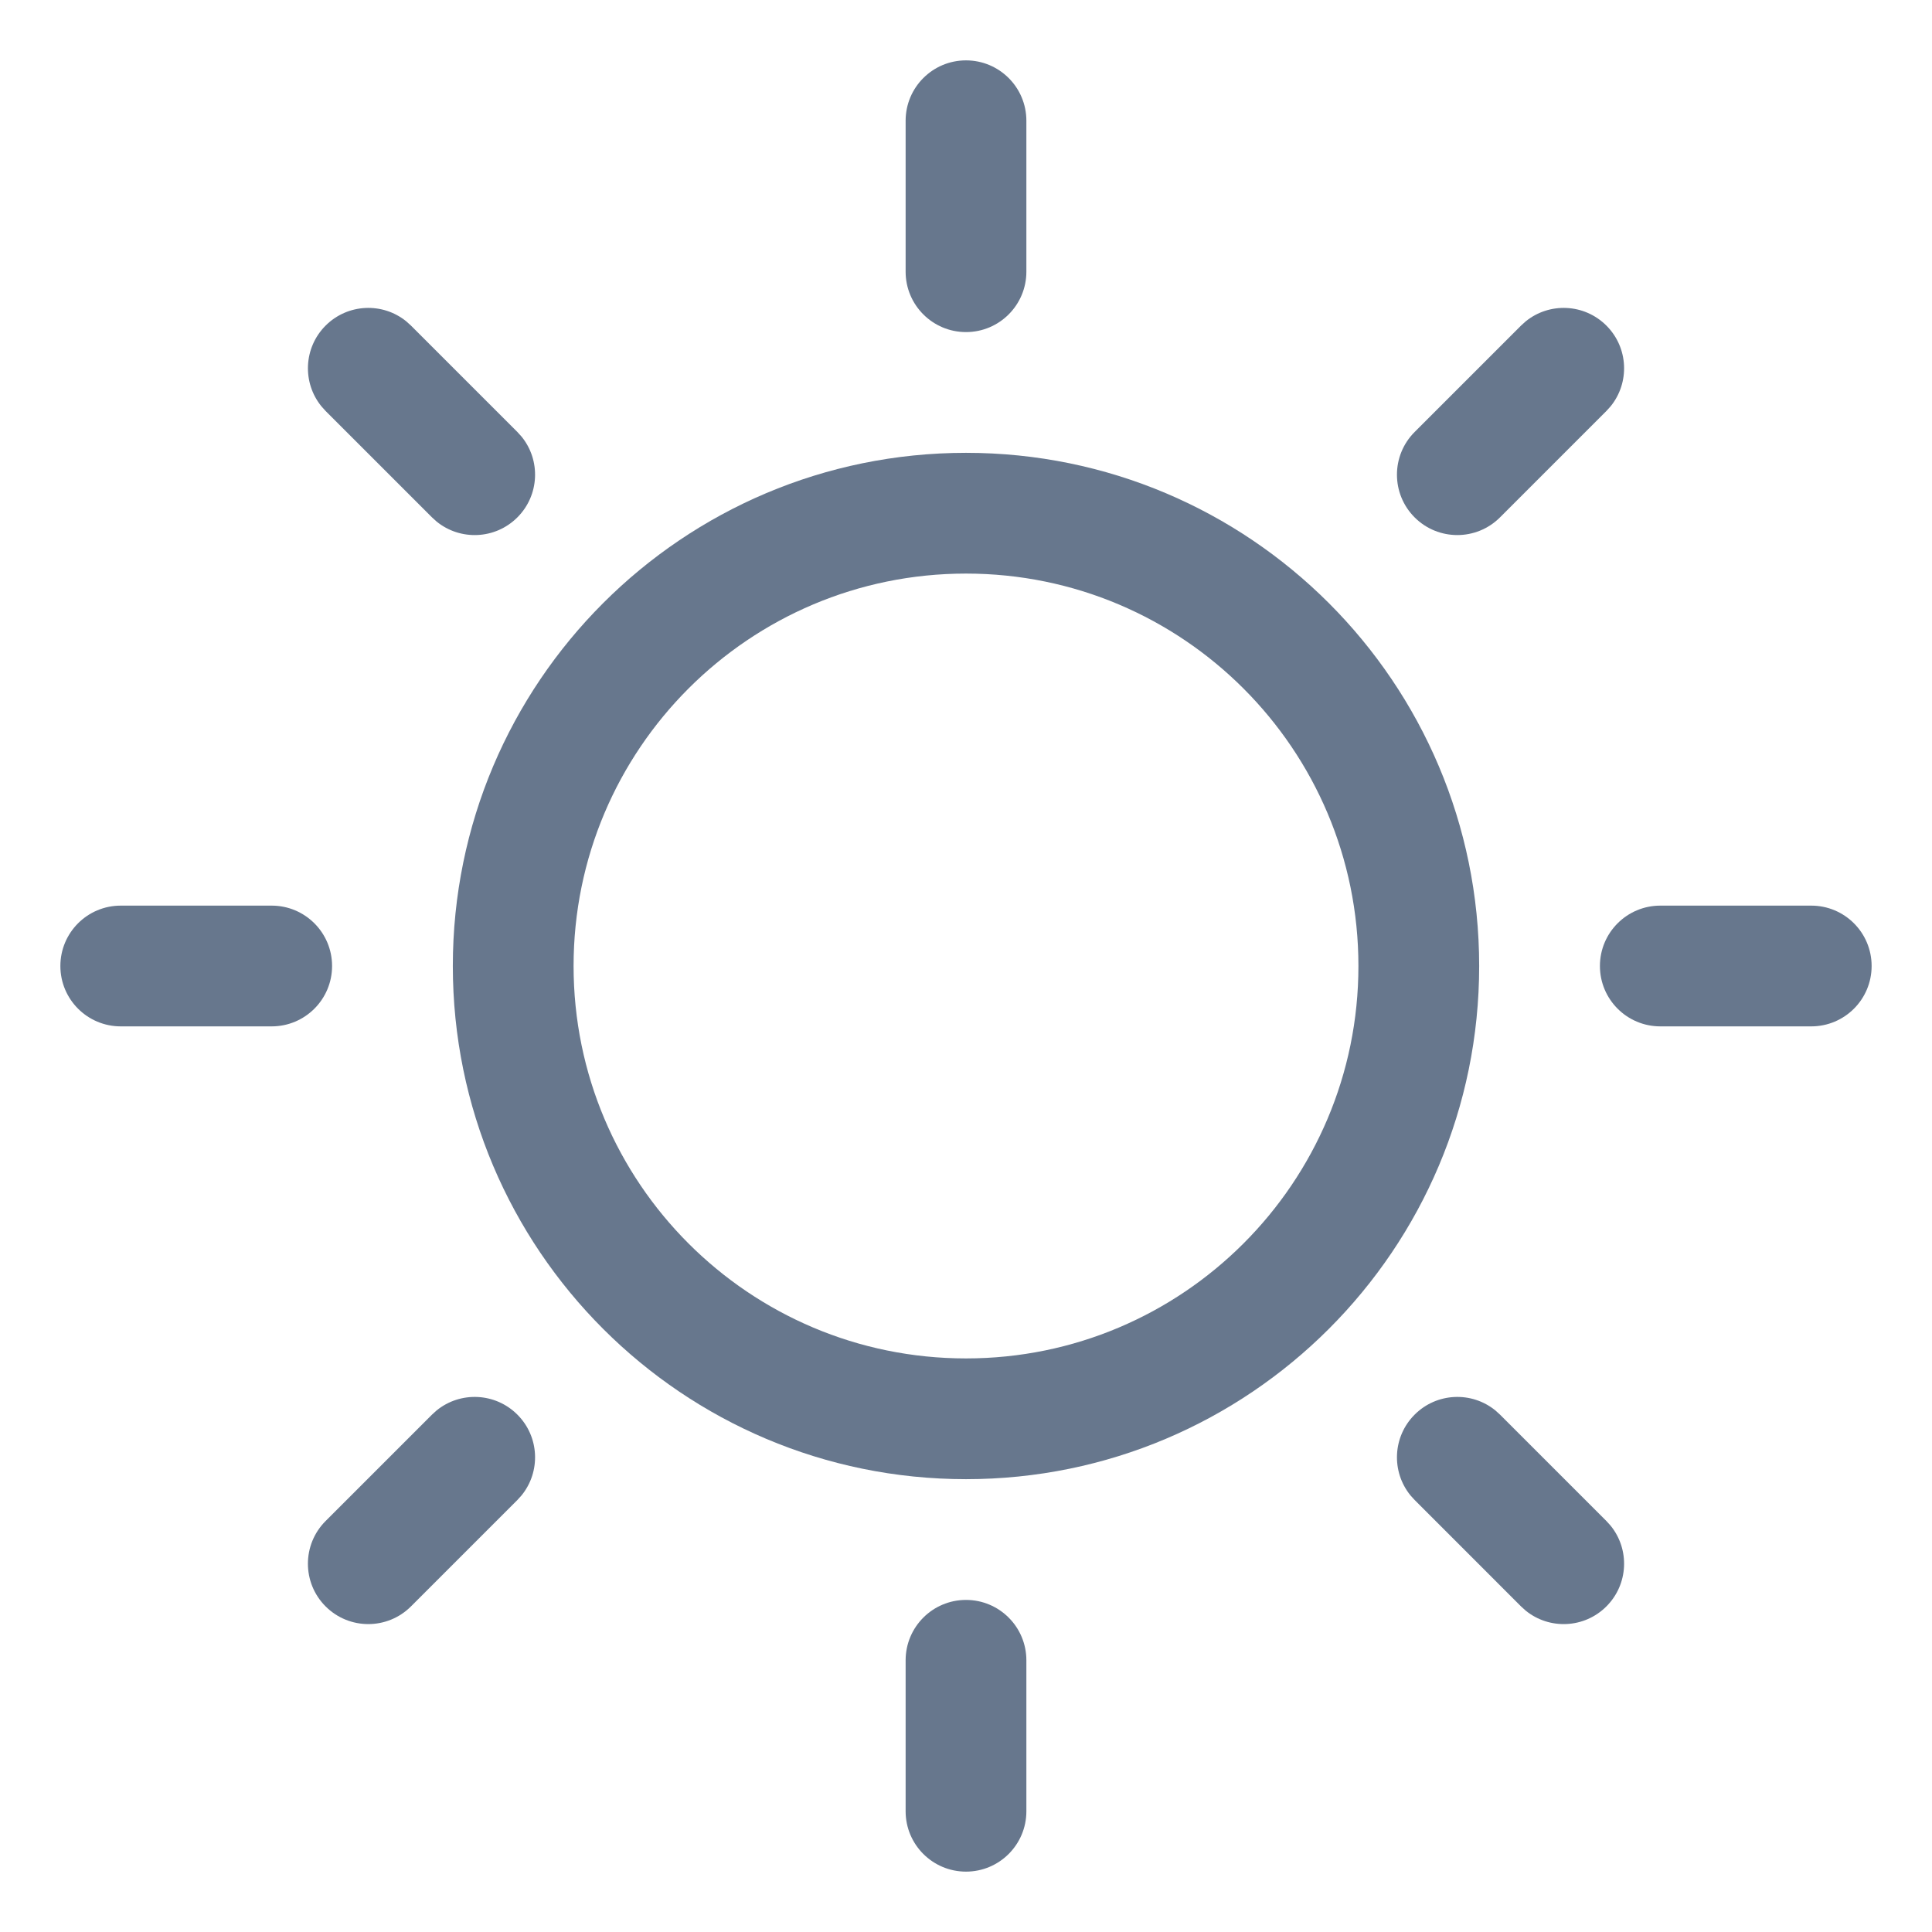 <?xml version="1.0" encoding="UTF-8"?> <svg xmlns="http://www.w3.org/2000/svg" width="68" height="68" viewBox="0 0 68 68" fill="none"><path d="M47.812 34C47.812 26.372 41.628 20.188 34 20.188C26.372 20.188 20.188 26.372 20.188 34C20.188 41.628 26.372 47.812 34 47.812C41.628 47.812 47.812 41.628 47.812 34ZM52.062 34C52.062 43.976 43.976 52.062 34 52.062C24.024 52.062 15.938 43.976 15.938 34C15.938 24.024 24.024 15.938 34 15.938C43.976 15.938 52.062 24.024 52.062 34Z" fill="#67778D"></path><path d="M31.875 9.562V4.25C31.875 3.076 32.826 2.125 34 2.125C35.174 2.125 36.125 3.076 36.125 4.25V9.562C36.125 10.736 35.174 11.688 34 11.688C32.826 11.688 31.875 10.736 31.875 9.562Z" fill="#67778D"></path><path d="M11.46 11.46C12.238 10.682 13.469 10.633 14.303 11.313L14.465 11.46L18.21 15.205L18.357 15.367C19.037 16.201 18.988 17.432 18.21 18.21C17.432 18.988 16.202 19.037 15.367 18.357L15.205 18.21L11.46 14.465L11.314 14.303C10.634 13.468 10.683 12.238 11.46 11.46Z" fill="#67778D"></path><path d="M9.562 31.875C10.736 31.875 11.688 32.826 11.688 34C11.688 35.174 10.736 36.125 9.562 36.125H4.25C3.076 36.125 2.125 35.174 2.125 34C2.125 32.826 3.076 31.875 4.25 31.875H9.562Z" fill="#67778D"></path><path d="M15.367 49.643C16.202 48.963 17.432 49.012 18.21 49.79C18.988 50.568 19.037 51.798 18.357 52.633L18.21 52.795L14.465 56.54C13.635 57.37 12.29 57.37 11.46 56.54C10.63 55.71 10.63 54.365 11.46 53.535L15.205 49.79L15.367 49.643Z" fill="#67778D"></path><path d="M31.875 63.75V58.438C31.875 57.264 32.826 56.312 34 56.312C35.174 56.312 36.125 57.264 36.125 58.438V63.75C36.125 64.924 35.174 65.875 34 65.875C32.826 65.875 31.875 64.924 31.875 63.75Z" fill="#67778D"></path><path d="M49.791 49.79C50.568 49.012 51.799 48.963 52.633 49.643L52.795 49.79L56.54 53.535L56.687 53.697C57.367 54.532 57.318 55.762 56.54 56.54C55.763 57.318 54.532 57.367 53.697 56.687L53.535 56.54L49.791 52.795L49.644 52.633C48.964 51.798 49.013 50.568 49.791 49.79Z" fill="#67778D"></path><path d="M63.75 31.875C64.924 31.875 65.875 32.826 65.875 34C65.875 35.174 64.924 36.125 63.75 36.125H58.438C57.264 36.125 56.312 35.174 56.312 34C56.312 32.826 57.264 31.875 58.438 31.875H63.75Z" fill="#67778D"></path><path d="M53.697 11.313C54.532 10.633 55.762 10.682 56.54 11.46C57.318 12.238 57.367 13.468 56.687 14.303L56.54 14.465L52.795 18.21C51.965 19.04 50.62 19.04 49.79 18.21C48.961 17.38 48.961 16.035 49.79 15.205L53.535 11.46L53.697 11.313Z" fill="#67778D"></path></svg> 